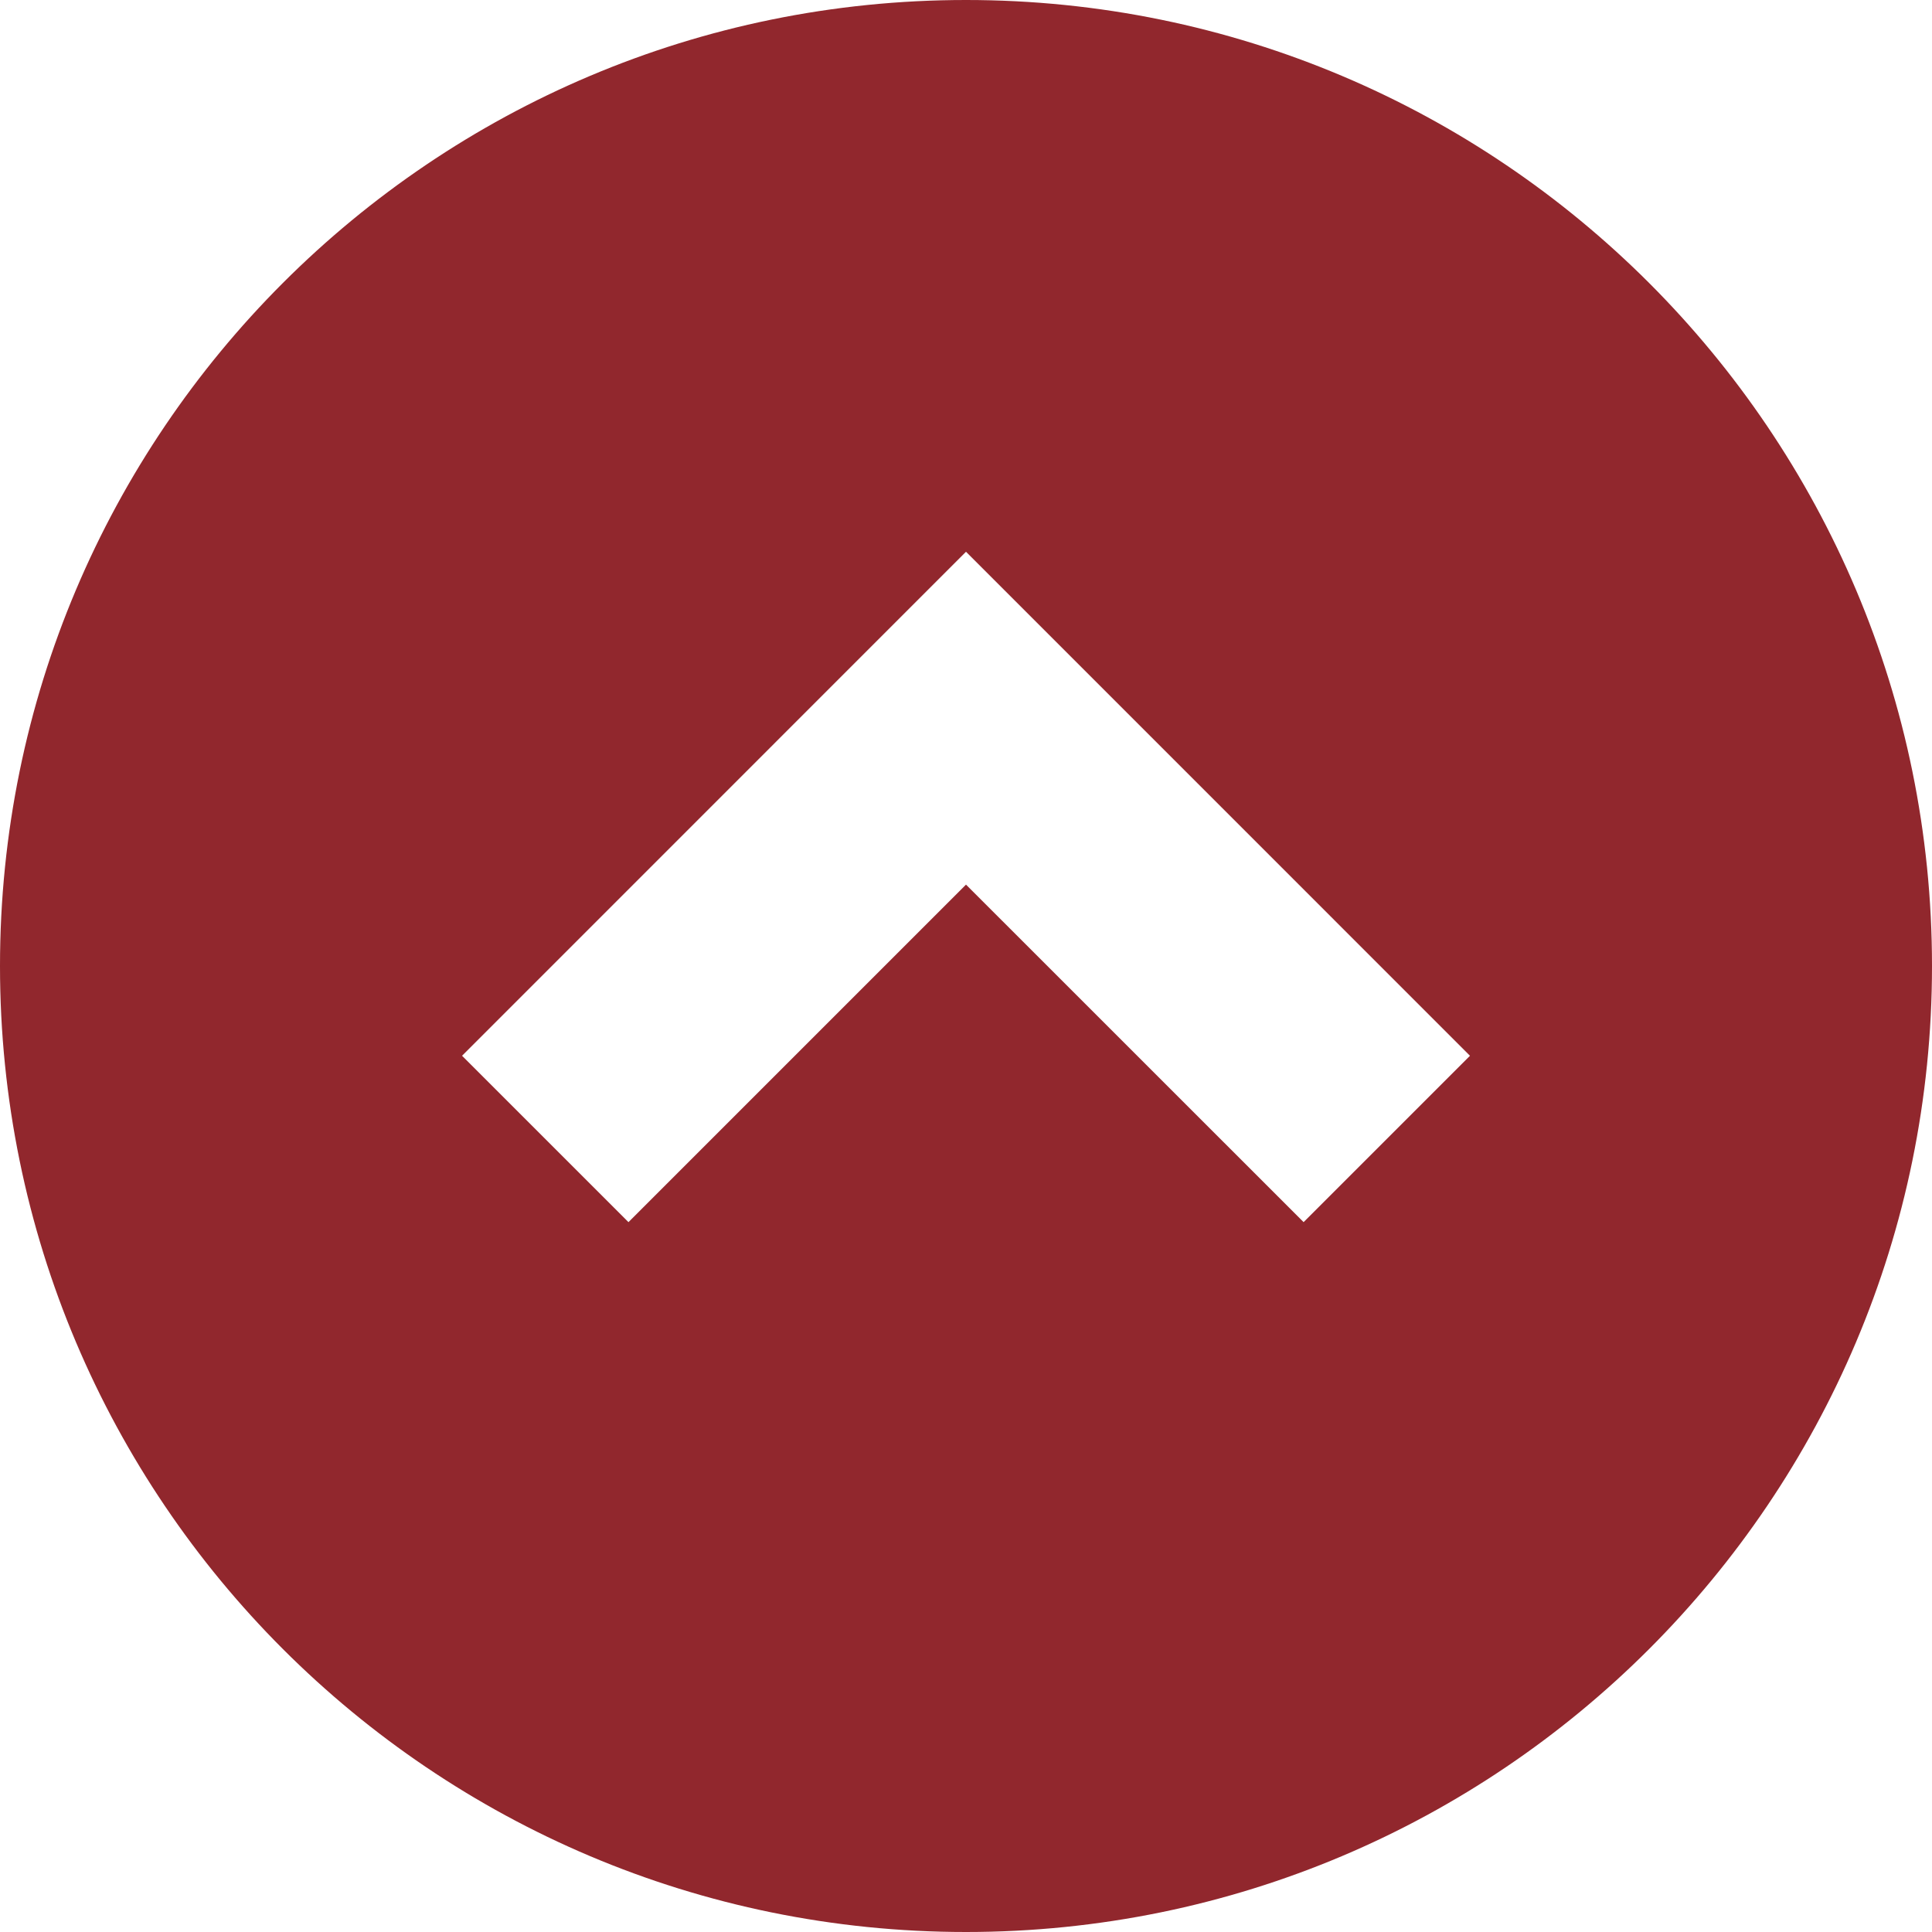 <svg xmlns="http://www.w3.org/2000/svg" viewBox="0 0 512 512"><defs><style>.cls-1{fill:#91272d;}</style></defs><g id="レイヤー_2" data-name="レイヤー 2"><g id="レイヤー_1-2" data-name="レイヤー 1"><g id="レイヤー_2-2" data-name="レイヤー 2"><g id="レイヤー_1-2-2" data-name="レイヤー 1-2"><path class="cls-1" d="M256,0C114.61,0,0,114.61,0,256S114.61,512,256,512,512,397.39,512,256,397.39,0,256,0Zm89.47,323.88L256,234.43l-89.45,89.45-44.1-44.09L256,146.22,389.56,279.79Z"/></g></g></g></g></svg>